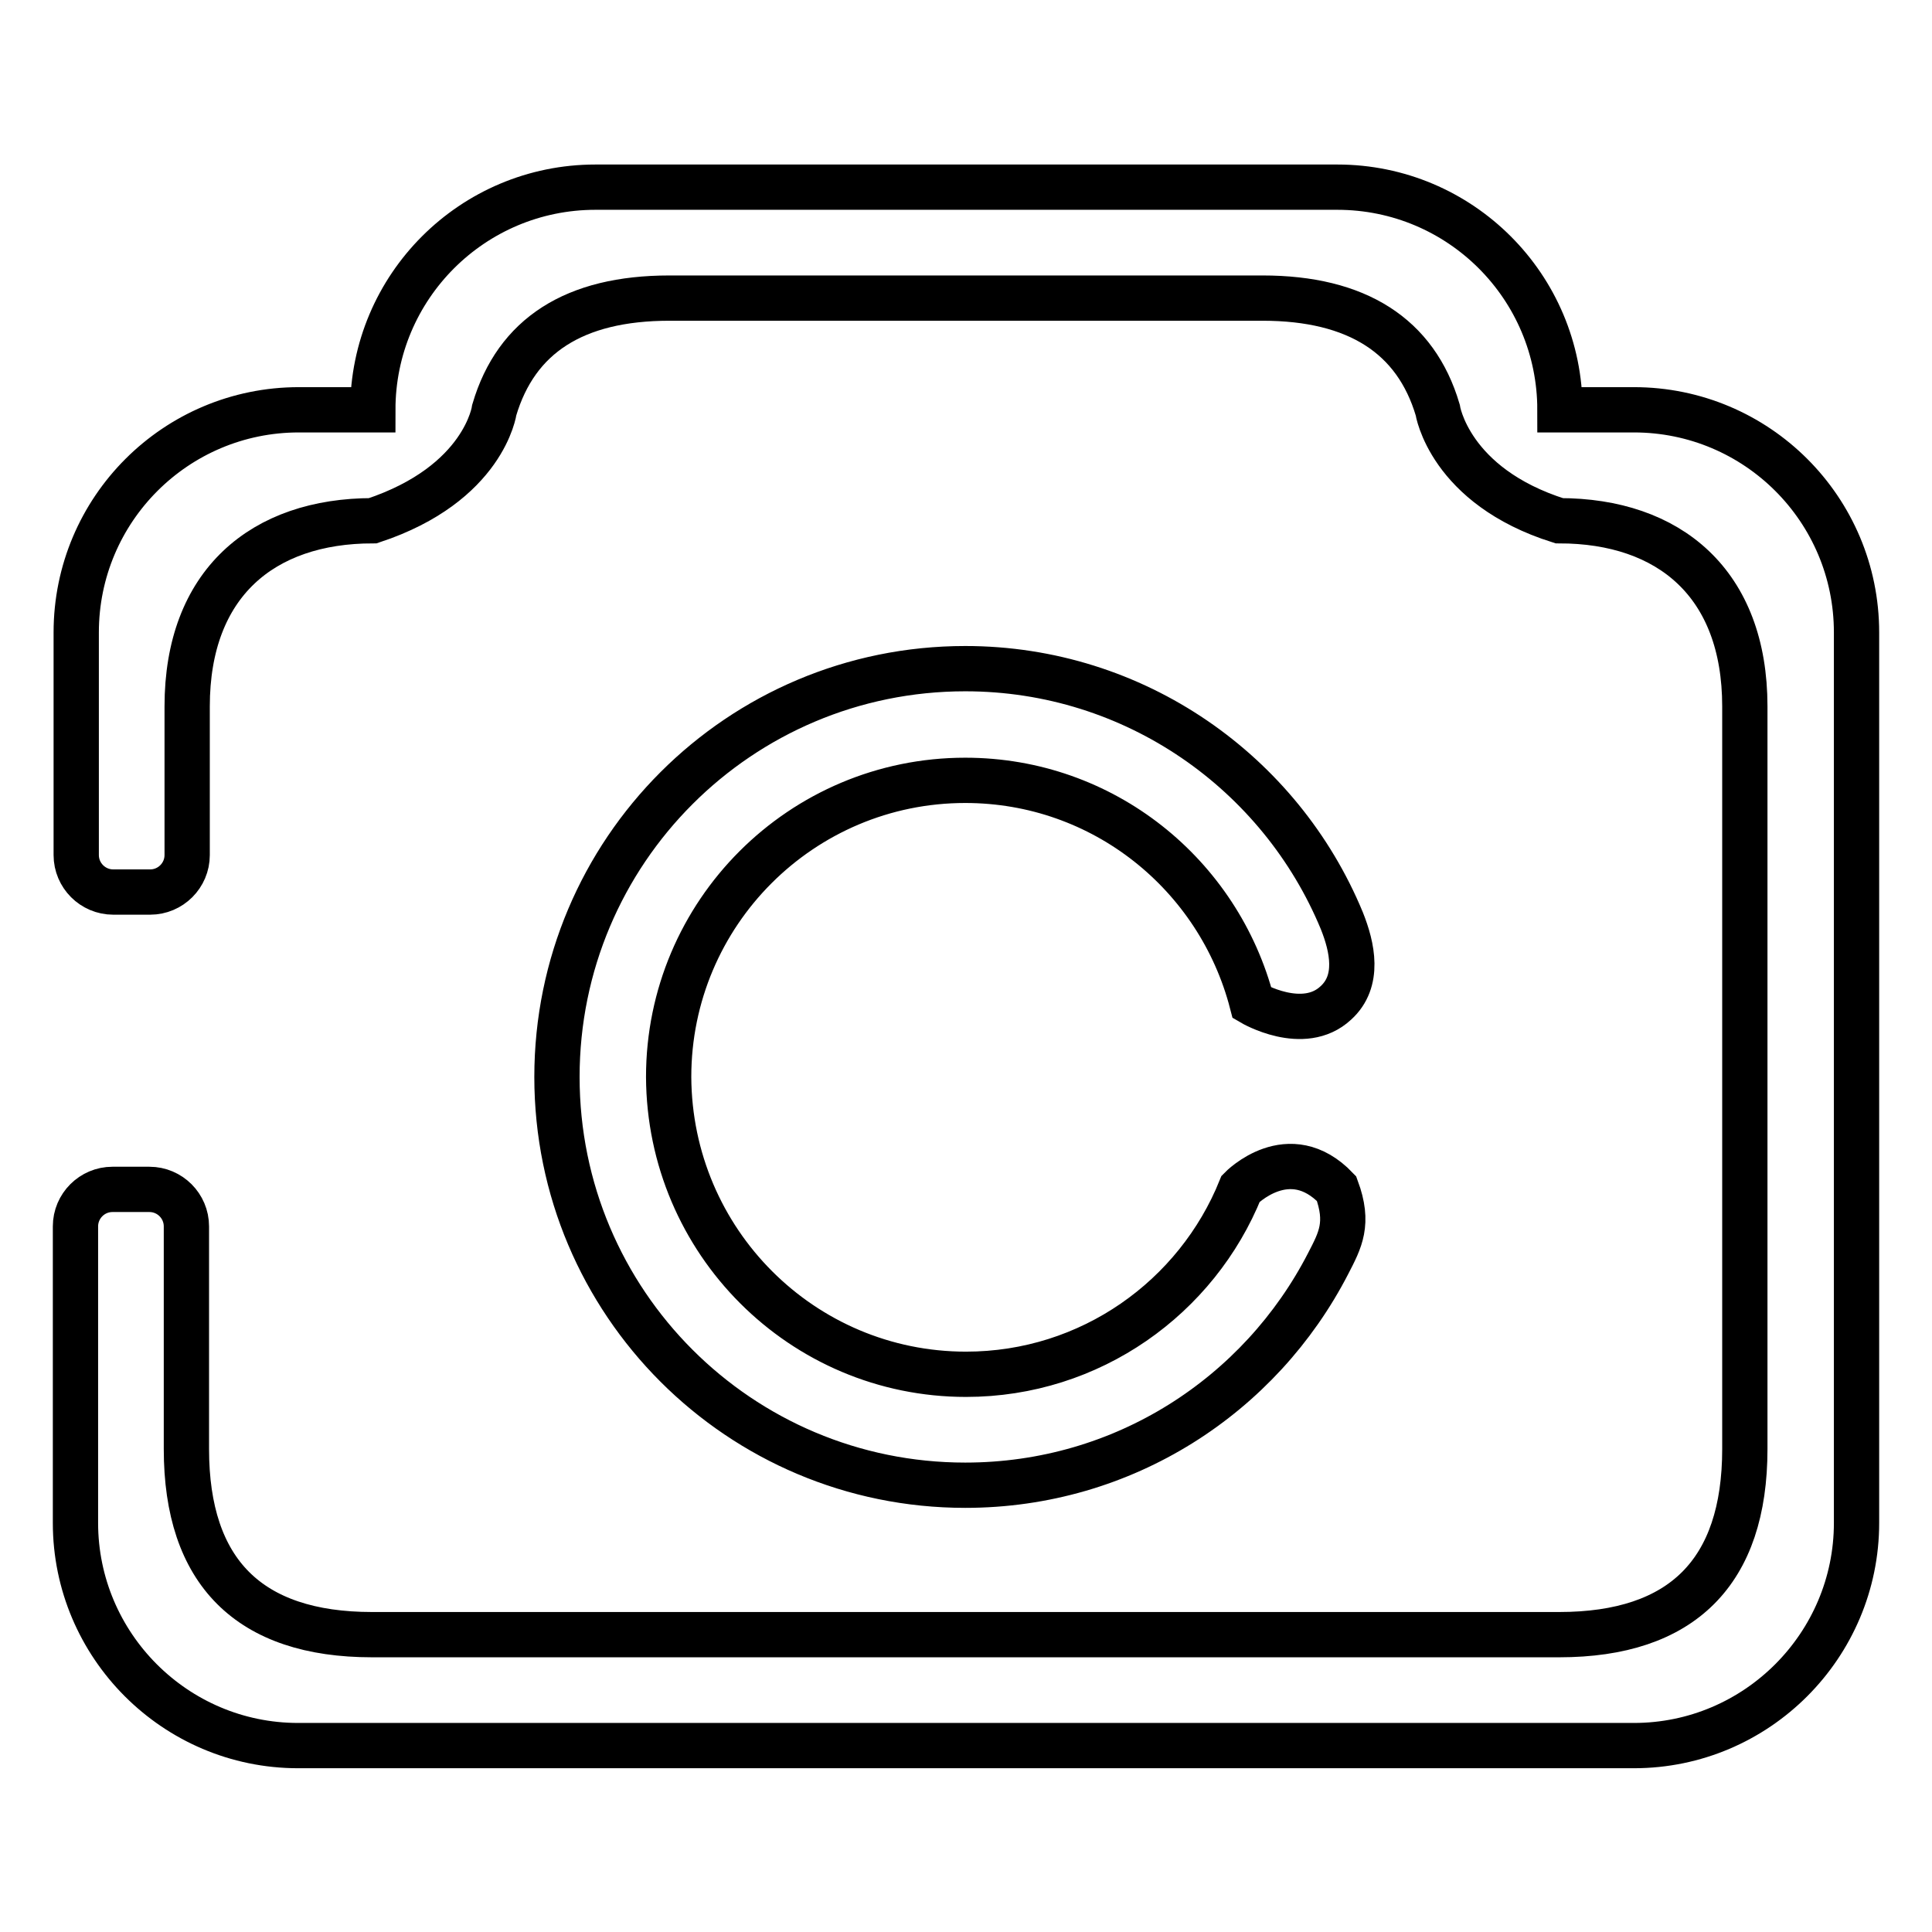 <?xml version="1.0" encoding="utf-8"?>
<!-- Svg Vector Icons : http://www.onlinewebfonts.com/icon -->
<!DOCTYPE svg PUBLIC "-//W3C//DTD SVG 1.1//EN" "http://www.w3.org/Graphics/SVG/1.1/DTD/svg11.dtd">
<svg version="1.1" xmlns="http://www.w3.org/2000/svg" xmlns:xlink="http://www.w3.org/1999/xlink" x="0px" y="0px" viewBox="0 0 256 256" enable-background="new 0 0 256 256" xml:space="preserve">
<g> <path stroke-width="6" fill-opacity="0" stroke="#000000"  d="M128,182.1c16.5,0,30.6-10.2,36.4-24.6c0,0,6.4-6.6,12.7,0c1.7,4.6,0.5,6.8-1.1,9.9 c-9,17.5-27.1,29.4-48.1,29.4c-29.9,0-54.1-24.2-54.1-54.1c0-29.9,24.2-54.1,54.1-54.1c22.5,0,41.8,13.8,49.9,33.4 c1.4,3.5,2.4,8-0.8,10.9c-4.3,4-11.1,0-11.1,0c-4.4-17-19.7-29.5-38-29.5c-21.7,0-39.3,17.6-39.3,39.3 C88.7,164.5,106.3,182.1,128,182.1L128,182.1z M216.5,231.3h-177C23.2,231.3,10,218,10,201.8v-39.3c0-2.7,2.2-4.9,4.9-4.9h4.9 c2.7,0,4.9,2.2,4.9,4.9v29.5c0,16.3,8.3,24.6,24.6,24.6h157.3c16.3,0,24.6-8.3,24.6-24.6V93.6c0-16.3-10-24.6-24.6-24.6 c-14.6-4.6-16.1-14.7-16.1-14.7c-2.9-9.8-10.7-14.8-23.2-14.8H88.7c-12.6,0-20.3,5-23.2,14.8c0,0-1.3,9.8-16.1,14.7 c-14.6,0-24.6,8.3-24.6,24.6v19.7c0,2.7-2.2,4.9-4.9,4.9h-4.9c-2.7,0-4.9-2.2-4.9-4.9V83.8c0-16.3,13.2-29.5,29.5-29.5h9.8 c0-16.3,13.2-29.5,29.5-29.5h98.3c16.3,0,29.5,13.2,29.5,29.5h9.8c16.3,0,29.5,13.2,29.5,29.5v118C246,218,232.8,231.3,216.5,231.3 L216.5,231.3z"/></g>
</svg>